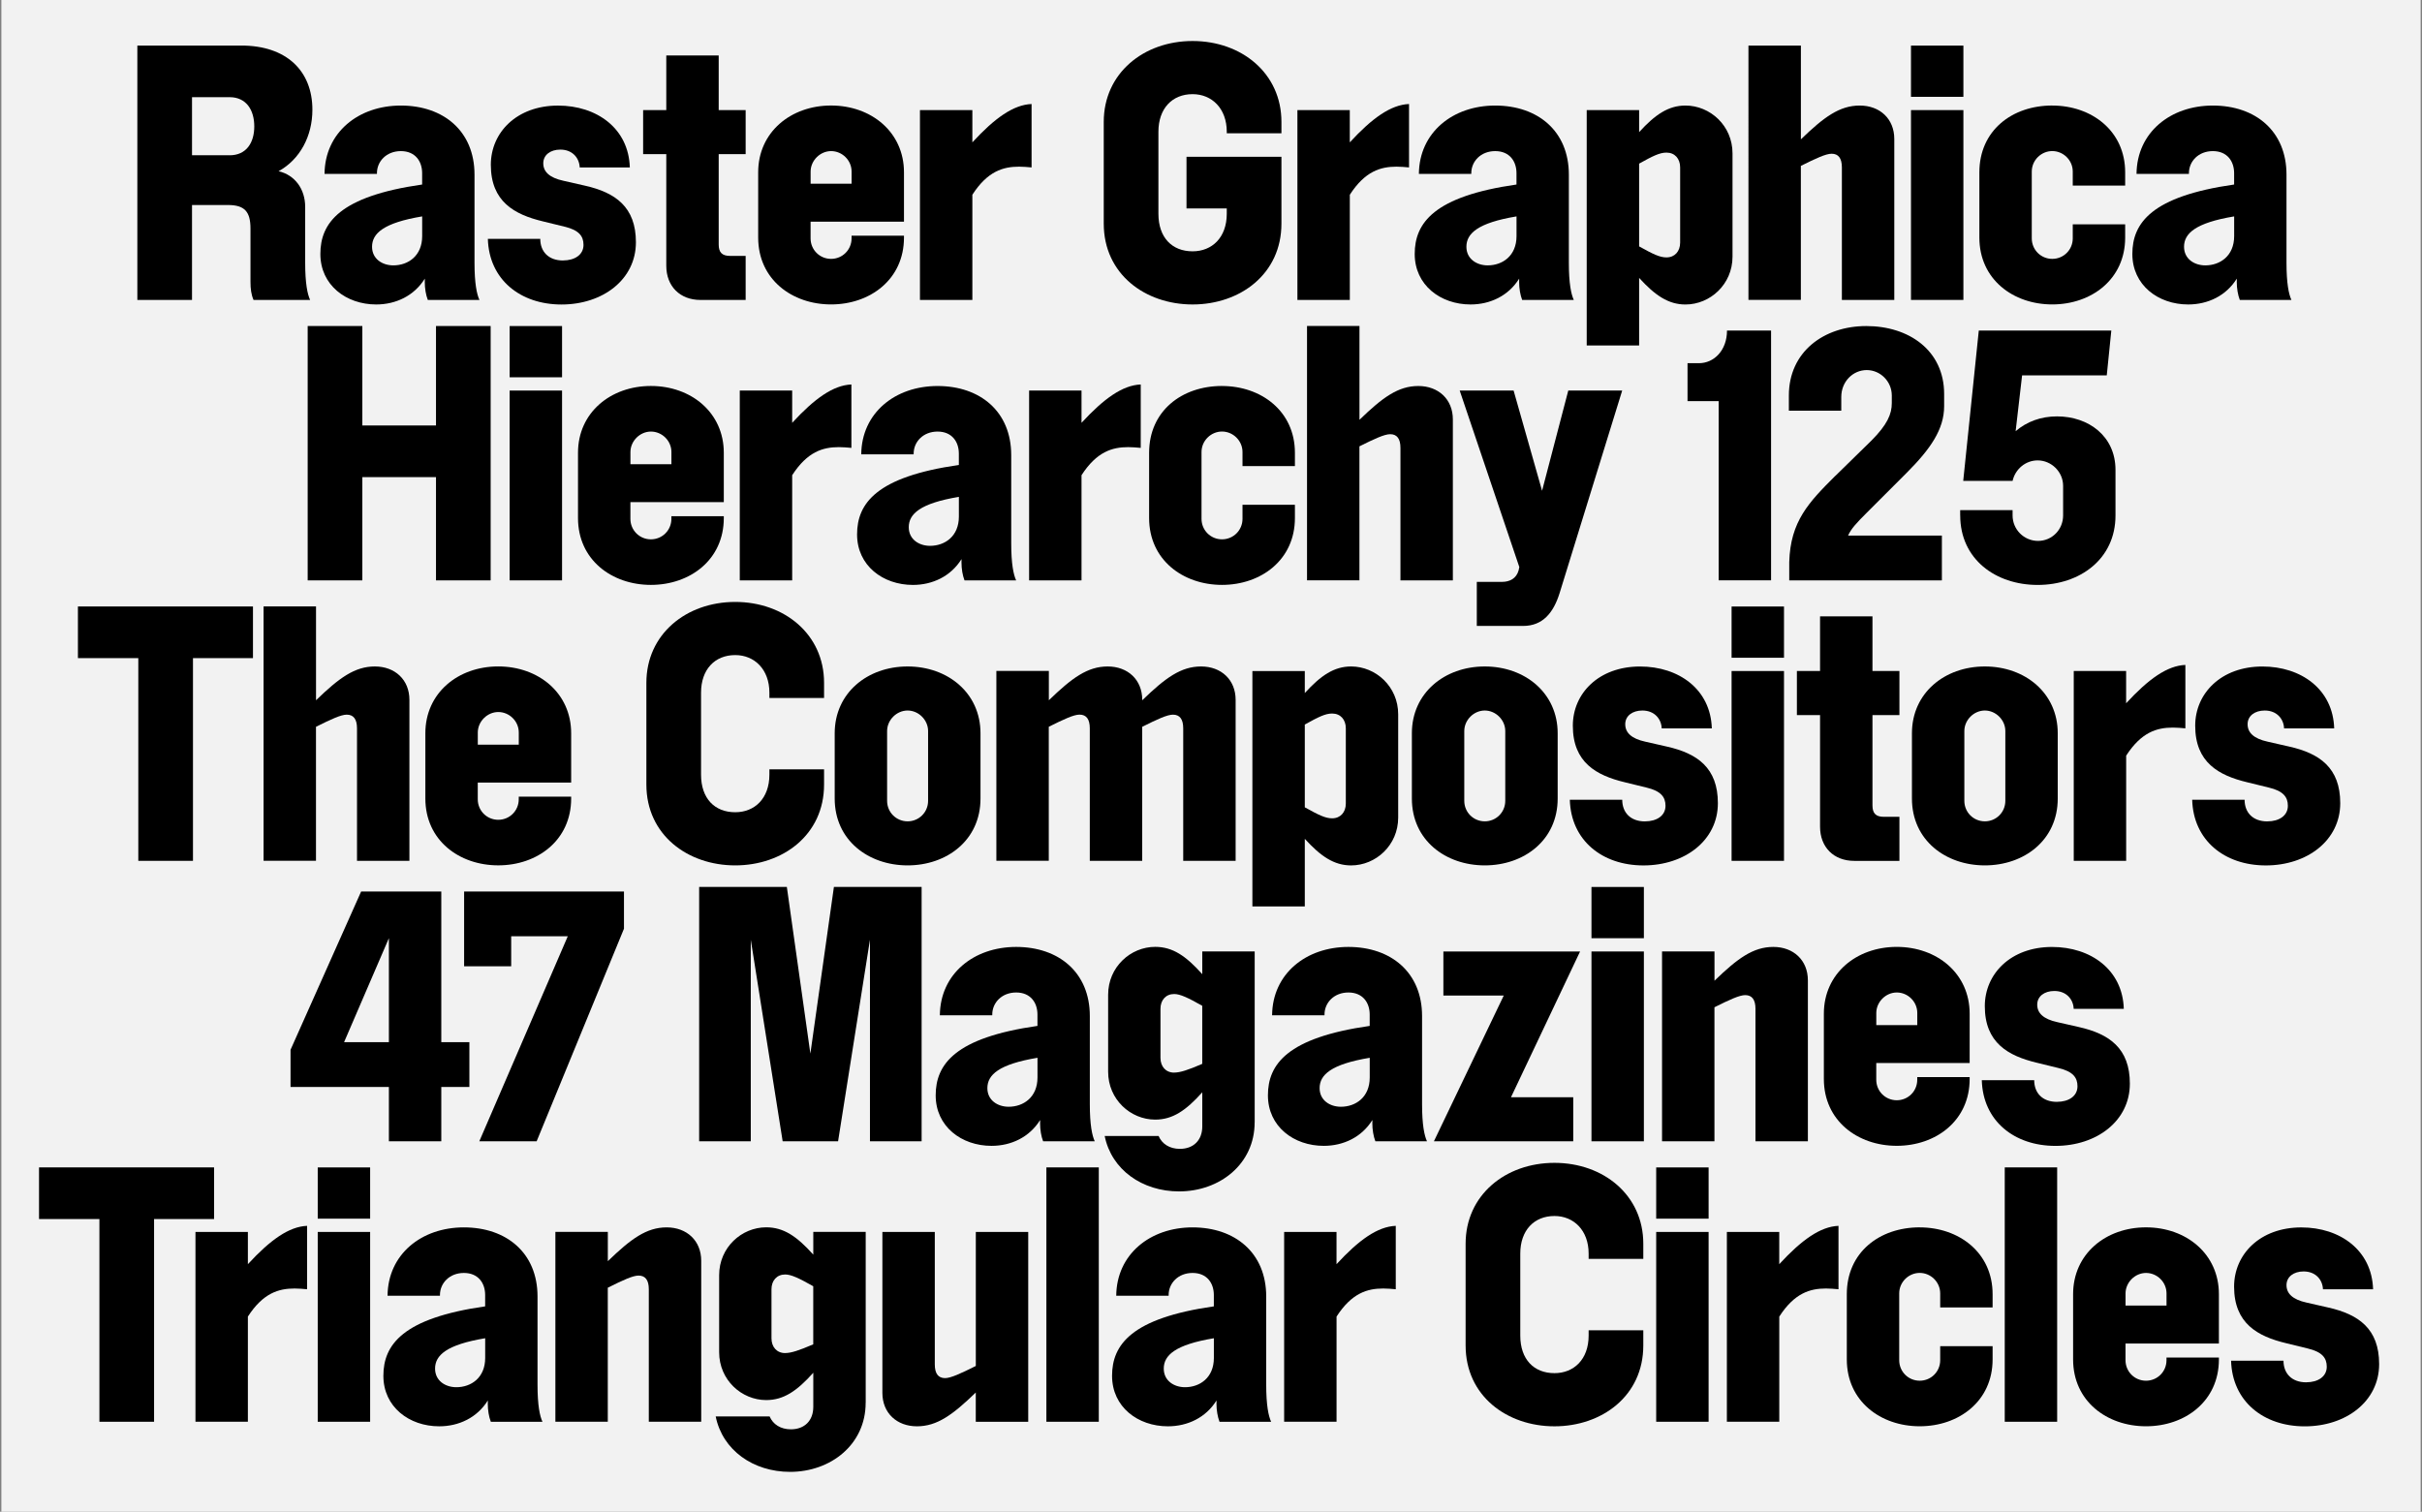 <?xml version="1.0" encoding="UTF-8"?>
<svg id="Ebene_1" data-name="Ebene 1" xmlns="http://www.w3.org/2000/svg" viewBox="0 0 708 442">
  <rect x="0" y="0" width="708" height="442" fill="#808080" stroke="none"/>
  <defs>
    <style>
      .cls-1, .cls-2 {
        stroke-width: 0px;
      }

      .cls-3 {
        isolation: isolate;
      }

      .cls-2 {
        fill: #f2f2f2;
      }
    </style>
  </defs>
  <rect class="cls-2" x=".4" width="707.2" height="442"/>
  <g class="cls-3">
    <path class="cls-1" d="m40.15,13.32h30.41c13.1,0,20.76,7.33,20.76,18.76,0,7.77-3.66,14.54-9.88,17.98,4.77,1.11,7.77,5.22,7.77,10.43v16.32c0,6.1.67,9.21,1.44,10.88h-16.54c-.67-1.55-.89-3.22-.89-5.33v-15.54c0-4.88-1.67-6.88-6.55-6.88h-10.54v27.75h-15.98V13.32Zm26.97,32.08c4.88,0,7.21-3.66,7.21-8.44s-2.33-8.55-7.21-8.55h-10.99v16.98h10.99Z"/>
    <path class="cls-1" d="m124.18,82.36v-.89c-3.11,5-8.44,7.55-14.21,7.55-8.77,0-16.32-5.66-16.32-14.76s5.66-16.87,29.75-20.31v-3.33c0-3.44-2-6.44-6.22-6.44s-6.99,3-6.99,6.44v.22h-15.32c.11-12.1,9.88-19.98,22.31-19.98s21.53,7.44,21.53,20.2v25.75c0,6.1.67,9.21,1.44,10.88h-15.09c-.56-1.44-.89-3.33-.89-5.33Zm-9.21-4.77c4.33,0,8.44-2.77,8.44-8.55v-5.77c-11.32,1.89-14.65,4.99-14.65,8.88,0,3.55,3,5.44,6.22,5.44Z"/>
    <path class="cls-1" d="m164.58,76.15c3.44,0,5.99-1.67,5.99-4.55,0-2.55-1.33-4.33-5.55-5.33l-6.33-1.55c-8.32-2-15.21-5.77-15.21-16.54,0-9.43,7.55-17.31,19.65-17.31,11.32,0,20.64,6.66,20.98,18.09h-14.65c-.11-2.77-2.11-5.22-5.66-5.22-2.89,0-4.99,1.55-4.99,4s1.78,4.22,5.88,5.11l6.33,1.44c8.88,2,14.87,6.22,14.87,16.54,0,10.88-9.66,18.2-21.75,18.2s-21.2-7.33-21.53-19.2h15.32c0,3.66,2.33,6.33,6.66,6.33Z"/>
    <path class="cls-1" d="m194.77,77.7v-32.63h-6.77v-12.88h6.77v-15.98h15.32v15.98h7.88v12.88h-7.88v26.42c0,2.33,1,3.33,3.33,3.33h4.55v12.88h-13.21c-5.99,0-9.99-4-9.99-9.99Z"/>
    <path class="cls-1" d="m236.95,64.82v4.88c0,3.33,2.66,5.99,5.99,5.99s5.99-2.66,5.99-5.99v-.78h15.32v.55c0,12.21-9.88,19.54-21.31,19.54s-21.31-7.33-21.31-19.54v-19.09c0-11.76,9.55-19.53,21.31-19.53s21.31,7.77,21.31,19.53v14.43h-27.3Zm11.99-11.1v-3.55c0-3.33-2.77-5.99-5.99-5.99s-5.99,2.77-5.99,5.99v3.55h11.99Z"/>
    <path class="cls-1" d="m268.92,32.19h15.32v9.43c6.55-7.1,11.99-10.99,17.31-11.21v18.54c-1.22-.11-2.44-.22-3.66-.22-4.66,0-9.21,1.33-13.65,8.21v30.75h-15.32v-55.5Z"/>
    <path class="cls-1" d="m374.59,38.96h-15.98v-.44c0-6.77-4.33-10.99-9.99-10.99-5.99,0-9.99,4.22-9.99,10.99v23.97c0,6.99,4,10.99,9.99,10.99,5.66,0,9.99-4,9.99-10.99v-1.55h-11.77v-15.09h27.75v19.53c0,14.76-12.1,23.64-25.97,23.64s-25.97-8.88-25.97-23.64v-29.75c0-14.21,11.65-23.64,25.97-23.64s25.97,9.43,25.97,23.64v3.33Z"/>
    <path class="cls-1" d="m379.25,32.19h15.32v9.43c6.55-7.1,11.99-10.99,17.32-11.21v18.54c-1.22-.11-2.44-.22-3.66-.22-4.66,0-9.21,1.33-13.65,8.21v30.75h-15.32v-55.5Z"/>
    <path class="cls-1" d="m444.08,82.36v-.89c-3.11,5-8.44,7.55-14.21,7.55-8.77,0-16.32-5.66-16.32-14.76s5.66-16.87,29.75-20.31v-3.33c0-3.44-2-6.44-6.22-6.44s-6.99,3-6.99,6.44v.22h-15.32c.11-12.1,9.88-19.98,22.31-19.98s21.53,7.44,21.53,20.2v25.75c0,6.1.67,9.21,1.44,10.88h-15.09c-.55-1.44-.89-3.33-.89-5.33Zm-9.21-4.77c4.33,0,8.44-2.77,8.44-8.55v-5.77c-11.32,1.89-14.65,4.99-14.65,8.88,0,3.55,3,5.44,6.22,5.44Z"/>
    <path class="cls-1" d="m479.15,32.19v6.44c4.66-5.11,8.55-7.77,13.54-7.77,7.21,0,13.76,5.88,13.76,13.99v30.19c0,8.1-6.55,13.99-13.76,13.99-4.99,0-8.88-2.66-13.54-7.77v19.76h-15.32V32.19h15.32Zm7.99,43.07c2.44,0,4-1.78,4-4.33v-21.98c0-2.55-1.55-4.33-4-4.33-2,0-4,1-7.99,3.22v24.2c4,2.22,5.99,3.22,7.99,3.22Z"/>
    <path class="cls-1" d="m526.44,13.32v27.42c6.77-6.55,11.32-9.88,17.2-9.88s10.1,3.88,10.1,9.77v47.06h-15.32v-38.74c0-2.66-1-4-3-4-1.66,0-4.55,1.33-8.99,3.55v39.18h-15.32V13.32h15.32Z"/>
    <path class="cls-1" d="m573.94,28.31h-15.32v-14.98h15.32v14.98Zm0,59.38h-15.32v-55.5h15.32v55.5Z"/>
    <path class="cls-1" d="m599.92,30.86c11.43,0,21.31,7.33,21.31,19.53v3.88h-15.32v-4.11c0-3.33-2.77-5.99-5.99-5.99s-5.99,2.66-5.99,5.99v19.54c0,3.33,2.66,5.99,5.99,5.99s5.99-2.66,5.99-5.99v-4.11h15.32v3.88c0,12.21-9.88,19.54-21.31,19.54s-21.31-7.33-21.31-19.54v-19.09c0-12.21,9.54-19.53,21.31-19.53Z"/>
    <path class="cls-1" d="m653.86,82.36v-.89c-3.11,5-8.44,7.55-14.21,7.55-8.77,0-16.32-5.66-16.32-14.76s5.66-16.87,29.75-20.31v-3.33c0-3.44-2-6.44-6.22-6.44s-6.99,3-6.99,6.44v.22h-15.32c.11-12.1,9.88-19.98,22.31-19.98s21.53,7.44,21.53,20.2v25.75c0,6.1.67,9.21,1.44,10.88h-15.09c-.55-1.44-.89-3.33-.89-5.33Zm-9.21-4.77c4.33,0,8.44-2.77,8.44-8.55v-5.77c-11.32,1.89-14.65,4.99-14.65,8.88,0,3.55,3,5.44,6.22,5.44Z"/>
    <path class="cls-1" d="m105.92,124.4h21.53v-29.08h15.98v74.37h-15.98v-30.19h-21.53v30.19h-15.98v-74.37h15.98v29.08Z"/>
    <path class="cls-1" d="m164.3,110.31h-15.32v-14.98h15.32v14.98Zm0,59.38h-15.32v-55.5h15.32v55.5Z"/>
    <path class="cls-1" d="m184.28,146.82v4.88c0,3.33,2.66,5.99,5.99,5.99s5.99-2.66,5.99-5.99v-.78h15.32v.55c0,12.21-9.88,19.54-21.31,19.54s-21.31-7.33-21.31-19.54v-19.09c0-11.76,9.55-19.53,21.31-19.53s21.31,7.77,21.31,19.53v14.43h-27.3Zm11.99-11.1v-3.55c0-3.33-2.77-5.99-5.99-5.99s-5.99,2.77-5.99,5.99v3.55h11.99Z"/>
    <path class="cls-1" d="m216.25,114.19h15.32v9.43c6.55-7.1,11.99-10.99,17.31-11.21v18.54c-1.22-.11-2.44-.22-3.66-.22-4.66,0-9.21,1.33-13.65,8.21v30.75h-15.32v-55.5Z"/>
    <path class="cls-1" d="m281.07,164.36v-.89c-3.11,5-8.44,7.55-14.21,7.55-8.77,0-16.32-5.66-16.32-14.76s5.66-16.87,29.75-20.31v-3.33c0-3.44-2-6.44-6.22-6.44s-6.99,3-6.99,6.44v.22h-15.32c.11-12.1,9.88-19.98,22.31-19.98s21.53,7.44,21.53,20.2v25.75c0,6.1.67,9.21,1.44,10.88h-15.09c-.56-1.44-.89-3.33-.89-5.33Zm-9.21-4.77c4.33,0,8.44-2.77,8.44-8.55v-5.77c-11.32,1.89-14.65,4.99-14.65,8.88,0,3.55,3,5.44,6.22,5.44Z"/>
    <path class="cls-1" d="m300.83,114.19h15.32v9.43c6.55-7.1,11.99-10.99,17.31-11.21v18.54c-1.22-.11-2.44-.22-3.66-.22-4.66,0-9.21,1.33-13.65,8.21v30.75h-15.32v-55.5Z"/>
    <path class="cls-1" d="m357.22,112.86c11.43,0,21.31,7.33,21.31,19.53v3.88h-15.32v-4.11c0-3.33-2.78-5.99-5.99-5.99s-5.99,2.66-5.99,5.99v19.54c0,3.33,2.66,5.99,5.99,5.99s5.99-2.66,5.99-5.99v-4.11h15.32v3.88c0,12.21-9.88,19.54-21.31,19.54s-21.31-7.33-21.31-19.54v-19.09c0-12.21,9.55-19.53,21.31-19.53Z"/>
    <path class="cls-1" d="m397.4,95.32v27.42c6.77-6.55,11.32-9.88,17.2-9.88s10.1,3.88,10.1,9.77v47.06h-15.32v-38.74c0-2.66-1-4-3-4-1.66,0-4.55,1.33-8.99,3.55v39.18h-15.32v-74.37h15.32Z"/>
    <path class="cls-1" d="m445.24,183.01h-13.54v-12.88h7.33c2.33,0,4.22-1,4.88-3.33l.22-1-17.43-51.61h15.76l8.32,29.3,7.66-29.3h15.76l-18.31,59.27c-1.78,5.66-4.88,9.55-10.66,9.55Z"/>
    <path class="cls-1" d="m517.72,96.65v73.03h-15.32v-52.39h-9.1v-11.1h3.33c4.44,0,8.21-3.77,8.21-9.55h12.88Z"/>
    <path class="cls-1" d="m536.48,139.17l10.54-10.32c4.66-4.66,5.99-7.77,5.99-10.99v-2.22c0-4.11-3.33-7.44-7.33-7.44s-7.44,3.33-7.44,7.88v4h-15.32v-4.44c0-12.76,10.21-20.31,22.64-20.31s22.75,7.1,22.75,19.87v3.55c0,6.77-4,12.54-10.99,19.53l-11.65,11.65c-3,3-4.55,4.66-5.44,6.66h27.42v13.1h-44.62v-5.33c.33-11.99,5.77-17.54,13.43-25.2Z"/>
    <path class="cls-1" d="m573,150.71v-1.55h15.32v1.55c0,4.11,3.33,7.44,7.44,7.44s7.33-3.33,7.33-7.44v-8.66c0-4.11-3.44-7.44-7.44-7.44-3.55,0-6.55,2.55-7.33,5.99h-14.43l4.55-43.95h38.74l-1.33,13.1h-24.75l-1.89,16.32c3.22-2.77,7.33-4.33,12.1-4.33,9.21,0,17.09,5.77,17.09,15.65v13.32c0,12.76-10.43,20.31-22.75,20.31s-22.64-7.55-22.64-20.31Z"/>
    <path class="cls-1" d="m40.43,192.42h-17.65v-15.1h51.17v15.1h-17.54v59.27h-15.98v-59.27Z"/>
    <path class="cls-1" d="m92.38,177.32v27.42c6.77-6.55,11.32-9.88,17.2-9.88s10.1,3.88,10.1,9.77v47.06h-15.32v-38.74c0-2.66-1-4-3-4-1.67,0-4.55,1.33-8.99,3.55v39.18h-15.32v-74.37h15.32Z"/>
    <path class="cls-1" d="m139.66,228.82v4.88c0,3.33,2.66,5.99,5.99,5.99s5.99-2.66,5.99-5.99v-.78h15.32v.55c0,12.21-9.88,19.54-21.31,19.54s-21.31-7.33-21.31-19.54v-19.09c0-11.76,9.54-19.53,21.31-19.53s21.31,7.77,21.31,19.53v14.43h-27.3Zm11.99-11.1v-3.55c0-3.33-2.77-5.99-5.99-5.99s-5.99,2.77-5.99,5.99v3.55h11.99Z"/>
    <path class="cls-1" d="m240.89,204.07h-15.98v-1.55c0-6.77-4.33-10.99-9.99-10.99-5.99,0-9.99,4.22-9.99,10.99v23.97c0,6.99,4,10.99,9.99,10.99,5.66,0,9.99-4,9.99-10.99v-1.55h15.98v4.44c0,14.76-12.1,23.64-25.97,23.64s-25.97-8.88-25.97-23.64v-29.75c0-14.21,11.65-23.64,25.97-23.64s25.97,9.43,25.97,23.64v4.44Z"/>
    <path class="cls-1" d="m244,233.48v-19.09c0-11.76,9.54-19.53,21.31-19.53s21.31,7.77,21.31,19.53v19.09c0,12.21-9.88,19.54-21.31,19.54s-21.31-7.33-21.31-19.54Zm27.3.67v-20.42c0-3.22-2.77-5.99-5.99-5.99s-5.99,2.78-5.99,5.99v20.42c0,3.33,2.66,5.99,5.99,5.99s5.99-2.66,5.99-5.99Z"/>
    <path class="cls-1" d="m306.6,196.19v8.55c6.77-6.55,11.32-9.88,17.2-9.88s10.1,3.88,10.1,9.77v.11c6.77-6.55,11.32-9.88,17.2-9.88s10.1,3.88,10.1,9.77v47.06h-15.32v-38.74c0-2.66-1-4-3-4-1.67,0-4.55,1.33-8.99,3.55v39.18h-15.32v-38.74c0-2.66-1-4-3-4-1.67,0-4.55,1.33-8.99,3.55v39.18h-15.32v-55.5h15.32Z"/>
    <path class="cls-1" d="m381.42,196.19v6.44c4.66-5.11,8.55-7.77,13.54-7.77,7.21,0,13.76,5.88,13.76,13.99v30.19c0,8.1-6.55,13.99-13.76,13.99-4.99,0-8.88-2.66-13.54-7.77v19.76h-15.32v-68.82h15.32Zm7.99,43.07c2.44,0,4-1.78,4-4.33v-21.98c0-2.55-1.55-4.33-4-4.33-2,0-4,1-7.99,3.22v24.2c4,2.22,5.99,3.22,7.99,3.22Z"/>
    <path class="cls-1" d="m412.72,233.48v-19.09c0-11.76,9.54-19.53,21.31-19.53s21.31,7.77,21.31,19.53v19.09c0,12.21-9.88,19.54-21.31,19.54s-21.31-7.33-21.31-19.54Zm27.3.67v-20.42c0-3.22-2.77-5.99-5.99-5.99s-5.99,2.78-5.99,5.99v20.42c0,3.33,2.66,5.99,5.99,5.99s5.99-2.66,5.99-5.99Z"/>
    <path class="cls-1" d="m480.87,240.15c3.44,0,5.99-1.67,5.99-4.55,0-2.55-1.33-4.33-5.55-5.33l-6.33-1.55c-8.32-2-15.21-5.77-15.21-16.54,0-9.43,7.55-17.31,19.65-17.31,11.32,0,20.64,6.66,20.98,18.09h-14.65c-.11-2.77-2.11-5.22-5.66-5.22-2.89,0-5,1.55-5,4s1.78,4.22,5.88,5.11l6.33,1.44c8.88,2,14.87,6.22,14.87,16.54,0,10.88-9.66,18.2-21.75,18.2s-21.2-7.33-21.53-19.2h15.32c0,3.66,2.33,6.33,6.66,6.33Z"/>
    <path class="cls-1" d="m521.5,192.31h-15.32v-14.98h15.32v14.98Zm0,59.38h-15.32v-55.5h15.32v55.5Z"/>
    <path class="cls-1" d="m532.04,241.7v-32.63h-6.77v-12.88h6.77v-15.98h15.32v15.98h7.88v12.88h-7.88v26.42c0,2.33,1,3.33,3.33,3.33h4.55v12.88h-13.21c-5.99,0-9.99-4-9.99-9.99Z"/>
    <path class="cls-1" d="m558.9,233.48v-19.09c0-11.76,9.54-19.53,21.31-19.53s21.31,7.77,21.31,19.53v19.09c0,12.21-9.88,19.54-21.31,19.54s-21.31-7.33-21.31-19.54Zm27.3.67v-20.42c0-3.22-2.77-5.99-5.99-5.99s-5.99,2.78-5.99,5.99v20.42c0,3.33,2.66,5.99,5.99,5.99s5.99-2.66,5.99-5.99Z"/>
    <path class="cls-1" d="m606.19,196.19h15.32v9.43c6.55-7.1,11.99-10.99,17.32-11.21v18.54c-1.22-.11-2.44-.22-3.66-.22-4.66,0-9.21,1.33-13.65,8.21v30.75h-15.32v-55.5Z"/>
    <path class="cls-1" d="m662.8,240.15c3.44,0,5.99-1.67,5.99-4.55,0-2.55-1.33-4.33-5.55-5.33l-6.33-1.55c-8.32-2-15.21-5.77-15.21-16.54,0-9.43,7.55-17.31,19.65-17.31,11.32,0,20.64,6.66,20.98,18.09h-14.65c-.11-2.77-2.11-5.22-5.66-5.22-2.89,0-5,1.55-5,4s1.78,4.22,5.88,5.11l6.33,1.44c8.88,2,14.87,6.22,14.87,16.54,0,10.88-9.66,18.2-21.75,18.2s-21.2-7.33-21.53-19.2h15.32c0,3.66,2.33,6.33,6.66,6.33Z"/>
    <path class="cls-1" d="m105.58,260.65h23.42v44.06h8.21v13.1h-8.21v15.87h-15.32v-15.87h-28.75v-10.88l20.64-46.28Zm8.1,44.06v-30.41l-13.1,30.41h13.1Z"/>
    <path class="cls-1" d="m165.97,273.75h-16.54v8.77h-13.76v-21.87h46.73v10.88l-25.53,62.16h-16.76l25.86-59.94Z"/>
    <path class="cls-1" d="m204.37,259.32h25.64l6.88,48.73,6.88-48.73h25.64v74.37h-15.1v-58.94l-9.32,58.94h-16.2l-9.32-58.94v58.94h-15.09v-74.37Z"/>
    <path class="cls-1" d="m304.05,328.36v-.89c-3.11,5-8.44,7.55-14.21,7.55-8.77,0-16.32-5.66-16.32-14.76s5.66-16.87,29.75-20.31v-3.33c0-3.44-2-6.44-6.22-6.44s-6.99,3-6.99,6.44v.22h-15.32c.11-12.1,9.88-19.98,22.31-19.98s21.53,7.44,21.53,20.2v25.75c0,6.1.67,9.21,1.44,10.88h-15.09c-.56-1.44-.89-3.33-.89-5.33Zm-9.21-4.77c4.33,0,8.44-2.77,8.44-8.55v-5.77c-11.32,1.89-14.65,4.99-14.65,8.88,0,3.55,3,5.44,6.22,5.44Z"/>
    <path class="cls-1" d="m366.76,328.14c0,12.21-10.21,20.2-22.09,20.2-10.77,0-19.76-6.33-21.75-16.21h15.76c1,2.33,3.22,3.77,6.22,3.77,4,0,6.55-2.55,6.55-6.55v-9.99c-4.77,5.33-8.66,7.99-13.76,7.99-7.21,0-13.76-5.88-13.76-13.99v-22.53c0-8.1,6.55-13.99,13.76-13.99,5.11,0,8.99,2.66,13.76,7.99v-6.66h15.32v49.95Zm-23.53-14.54c1.78,0,4.11-.78,8.21-2.55v-16.98c-4.11-2.33-6.44-3.44-8.21-3.44-2.44,0-4,1.78-4,4.33v14.32c0,2.55,1.55,4.33,4,4.33Z"/>
    <path class="cls-1" d="m401.17,328.36v-.89c-3.11,5-8.44,7.55-14.21,7.55-8.77,0-16.32-5.66-16.32-14.76s5.66-16.87,29.75-20.31v-3.33c0-3.44-2-6.44-6.22-6.44s-6.99,3-6.99,6.44v.22h-15.32c.11-12.1,9.88-19.98,22.31-19.98s21.53,7.44,21.53,20.2v25.75c0,6.1.67,9.21,1.44,10.88h-15.09c-.55-1.44-.89-3.33-.89-5.33Zm-9.21-4.77c4.33,0,8.44-2.77,8.44-8.55v-5.77c-11.32,1.89-14.65,4.99-14.65,8.88,0,3.55,3,5.44,6.22,5.44Z"/>
    <path class="cls-1" d="m421.93,278.19h39.96l-20.2,42.62h18.2v12.88h-40.73l20.42-42.62h-17.65v-12.88Z"/>
    <path class="cls-1" d="m480.54,274.31h-15.32v-14.98h15.32v14.98Zm0,59.38h-15.32v-55.5h15.32v55.5Z"/>
    <path class="cls-1" d="m501.18,278.19v8.55c6.77-6.55,11.32-9.88,17.2-9.88s10.1,3.88,10.1,9.77v47.06h-15.32v-38.74c0-2.66-1-4-3-4-1.66,0-4.55,1.33-8.99,3.55v39.18h-15.32v-55.5h15.32Z"/>
    <path class="cls-1" d="m548.47,310.82v4.88c0,3.33,2.66,5.99,5.99,5.99s5.99-2.66,5.99-5.99v-.78h15.32v.55c0,12.21-9.88,19.54-21.31,19.54s-21.31-7.33-21.31-19.54v-19.09c0-11.76,9.54-19.53,21.31-19.53s21.31,7.77,21.31,19.53v14.43h-27.3Zm11.99-11.1v-3.55c0-3.33-2.77-5.99-5.99-5.99s-5.99,2.77-5.99,5.99v3.55h11.99Z"/>
    <path class="cls-1" d="m601.3,322.15c3.44,0,5.99-1.67,5.99-4.55,0-2.55-1.33-4.33-5.55-5.33l-6.33-1.55c-8.32-2-15.21-5.77-15.21-16.54,0-9.43,7.55-17.31,19.65-17.31,11.32,0,20.64,6.66,20.98,18.09h-14.65c-.11-2.77-2.11-5.22-5.66-5.22-2.89,0-5,1.55-5,4s1.78,4.22,5.88,5.11l6.33,1.44c8.88,2,14.87,6.22,14.87,16.54,0,10.88-9.66,18.2-21.75,18.2s-21.2-7.33-21.53-19.2h15.32c0,3.66,2.33,6.33,6.66,6.33Z"/>
    <path class="cls-1" d="m29.05,356.42H11.41v-15.1h51.17v15.1h-17.54v59.27h-15.98v-59.27Z"/>
    <path class="cls-1" d="m57.14,360.19h15.32v9.43c6.55-7.1,11.99-10.99,17.31-11.21v18.54c-1.22-.11-2.44-.22-3.66-.22-4.66,0-9.21,1.33-13.65,8.21v30.75h-15.32v-55.5Z"/>
    <path class="cls-1" d="m108.2,356.31h-15.32v-14.98h15.32v14.98Zm0,59.38h-15.32v-55.5h15.32v55.5Z"/>
    <path class="cls-1" d="m142.6,410.36v-.89c-3.11,5-8.44,7.55-14.21,7.55-8.77,0-16.32-5.66-16.32-14.76s5.66-16.87,29.75-20.31v-3.33c0-3.44-2-6.44-6.22-6.44s-6.99,3-6.99,6.44v.22h-15.32c.11-12.1,9.88-19.98,22.31-19.98s21.53,7.44,21.53,20.2v25.75c0,6.1.67,9.21,1.44,10.88h-15.09c-.56-1.44-.89-3.33-.89-5.33Zm-9.21-4.77c4.33,0,8.44-2.77,8.44-8.55v-5.77c-11.32,1.89-14.65,4.99-14.65,8.88,0,3.55,3,5.44,6.22,5.44Z"/>
    <path class="cls-1" d="m177.68,360.19v8.55c6.77-6.55,11.32-9.88,17.2-9.88s10.1,3.88,10.1,9.77v47.06h-15.32v-38.74c0-2.66-1-4-3-4-1.67,0-4.55,1.33-8.99,3.55v39.18h-15.32v-55.5h15.32Z"/>
    <path class="cls-1" d="m253.05,410.14c0,12.21-10.21,20.2-22.09,20.2-10.77,0-19.76-6.33-21.75-16.21h15.76c1,2.33,3.22,3.77,6.22,3.77,4,0,6.55-2.55,6.55-6.55v-9.99c-4.77,5.33-8.66,7.99-13.76,7.99-7.21,0-13.76-5.88-13.76-13.99v-22.53c0-8.1,6.55-13.99,13.76-13.99,5.11,0,8.99,2.66,13.76,7.99v-6.66h15.32v49.95Zm-23.53-14.54c1.78,0,4.11-.78,8.21-2.55v-16.98c-4.11-2.33-6.44-3.44-8.21-3.44-2.44,0-4,1.78-4,4.33v14.32c0,2.55,1.55,4.33,4,4.33Z"/>
    <path class="cls-1" d="m285.24,415.69v-8.55c-6.77,6.55-11.32,9.88-17.2,9.88s-10.1-3.88-10.1-9.77v-47.06h15.32v38.74c0,2.66,1,4,3,4,1.66,0,4.55-1.33,8.99-3.55v-39.18h15.32v55.5h-15.32Z"/>
    <path class="cls-1" d="m321.2,415.69h-15.32v-74.37h15.32v74.37Z"/>
    <path class="cls-1" d="m355.61,410.36v-.89c-3.11,5-8.44,7.55-14.21,7.55-8.77,0-16.32-5.66-16.32-14.76s5.66-16.87,29.75-20.31v-3.33c0-3.44-2-6.44-6.22-6.44s-6.99,3-6.99,6.44v.22h-15.32c.11-12.1,9.88-19.98,22.31-19.98s21.53,7.44,21.53,20.2v25.75c0,6.1.67,9.21,1.44,10.88h-15.09c-.55-1.44-.89-3.33-.89-5.33Zm-9.21-4.77c4.33,0,8.44-2.77,8.44-8.55v-5.77c-11.32,1.89-14.65,4.99-14.65,8.88,0,3.55,3,5.44,6.22,5.44Z"/>
    <path class="cls-1" d="m375.37,360.19h15.32v9.43c6.55-7.1,11.99-10.99,17.32-11.21v18.54c-1.22-.11-2.44-.22-3.66-.22-4.66,0-9.21,1.33-13.65,8.21v30.75h-15.32v-55.5Z"/>
    <path class="cls-1" d="m480.37,368.07h-15.98v-1.55c0-6.77-4.33-10.99-9.99-10.99-5.99,0-9.99,4.22-9.99,10.99v23.97c0,6.99,4,10.99,9.99,10.99,5.66,0,9.99-4,9.99-10.99v-1.55h15.98v4.44c0,14.76-12.1,23.64-25.97,23.64s-25.97-8.88-25.97-23.64v-29.75c0-14.21,11.65-23.64,25.97-23.64s25.97,9.43,25.97,23.64v4.44Z"/>
    <path class="cls-1" d="m499.46,356.31h-15.32v-14.98h15.32v14.98Zm0,59.38h-15.32v-55.5h15.32v55.5Z"/>
    <path class="cls-1" d="m504.79,360.19h15.32v9.43c6.55-7.1,11.99-10.99,17.32-11.21v18.54c-1.22-.11-2.44-.22-3.66-.22-4.66,0-9.21,1.33-13.65,8.21v30.75h-15.32v-55.5Z"/>
    <path class="cls-1" d="m561.17,358.86c11.43,0,21.31,7.33,21.31,19.53v3.88h-15.32v-4.11c0-3.33-2.77-5.99-5.99-5.99s-5.99,2.66-5.99,5.99v19.54c0,3.33,2.66,5.99,5.99,5.99s5.99-2.66,5.99-5.99v-4.11h15.32v3.88c0,12.21-9.88,19.54-21.31,19.54s-21.31-7.33-21.31-19.54v-19.09c0-12.21,9.54-19.53,21.31-19.53Z"/>
    <path class="cls-1" d="m601.35,415.69h-15.32v-74.37h15.32v74.37Z"/>
    <path class="cls-1" d="m621.33,392.82v4.88c0,3.33,2.66,5.99,5.99,5.99s5.99-2.66,5.99-5.99v-.78h15.32v.55c0,12.21-9.88,19.54-21.31,19.54s-21.31-7.33-21.31-19.54v-19.09c0-11.76,9.54-19.53,21.31-19.53s21.31,7.77,21.31,19.53v14.43h-27.3Zm11.99-11.1v-3.55c0-3.33-2.77-5.99-5.99-5.99s-5.99,2.77-5.99,5.99v3.55h11.99Z"/>
    <path class="cls-1" d="m674.17,404.15c3.44,0,5.99-1.67,5.99-4.55,0-2.55-1.33-4.33-5.55-5.33l-6.33-1.55c-8.32-2-15.21-5.77-15.21-16.54,0-9.43,7.55-17.31,19.65-17.31,11.32,0,20.64,6.66,20.98,18.09h-14.65c-.11-2.77-2.11-5.22-5.66-5.22-2.89,0-5,1.55-5,4s1.78,4.22,5.88,5.11l6.33,1.44c8.88,2,14.87,6.22,14.87,16.54,0,10.88-9.66,18.2-21.75,18.2s-21.2-7.33-21.53-19.2h15.32c0,3.66,2.33,6.33,6.66,6.33Z"/>
  </g>
</svg>
